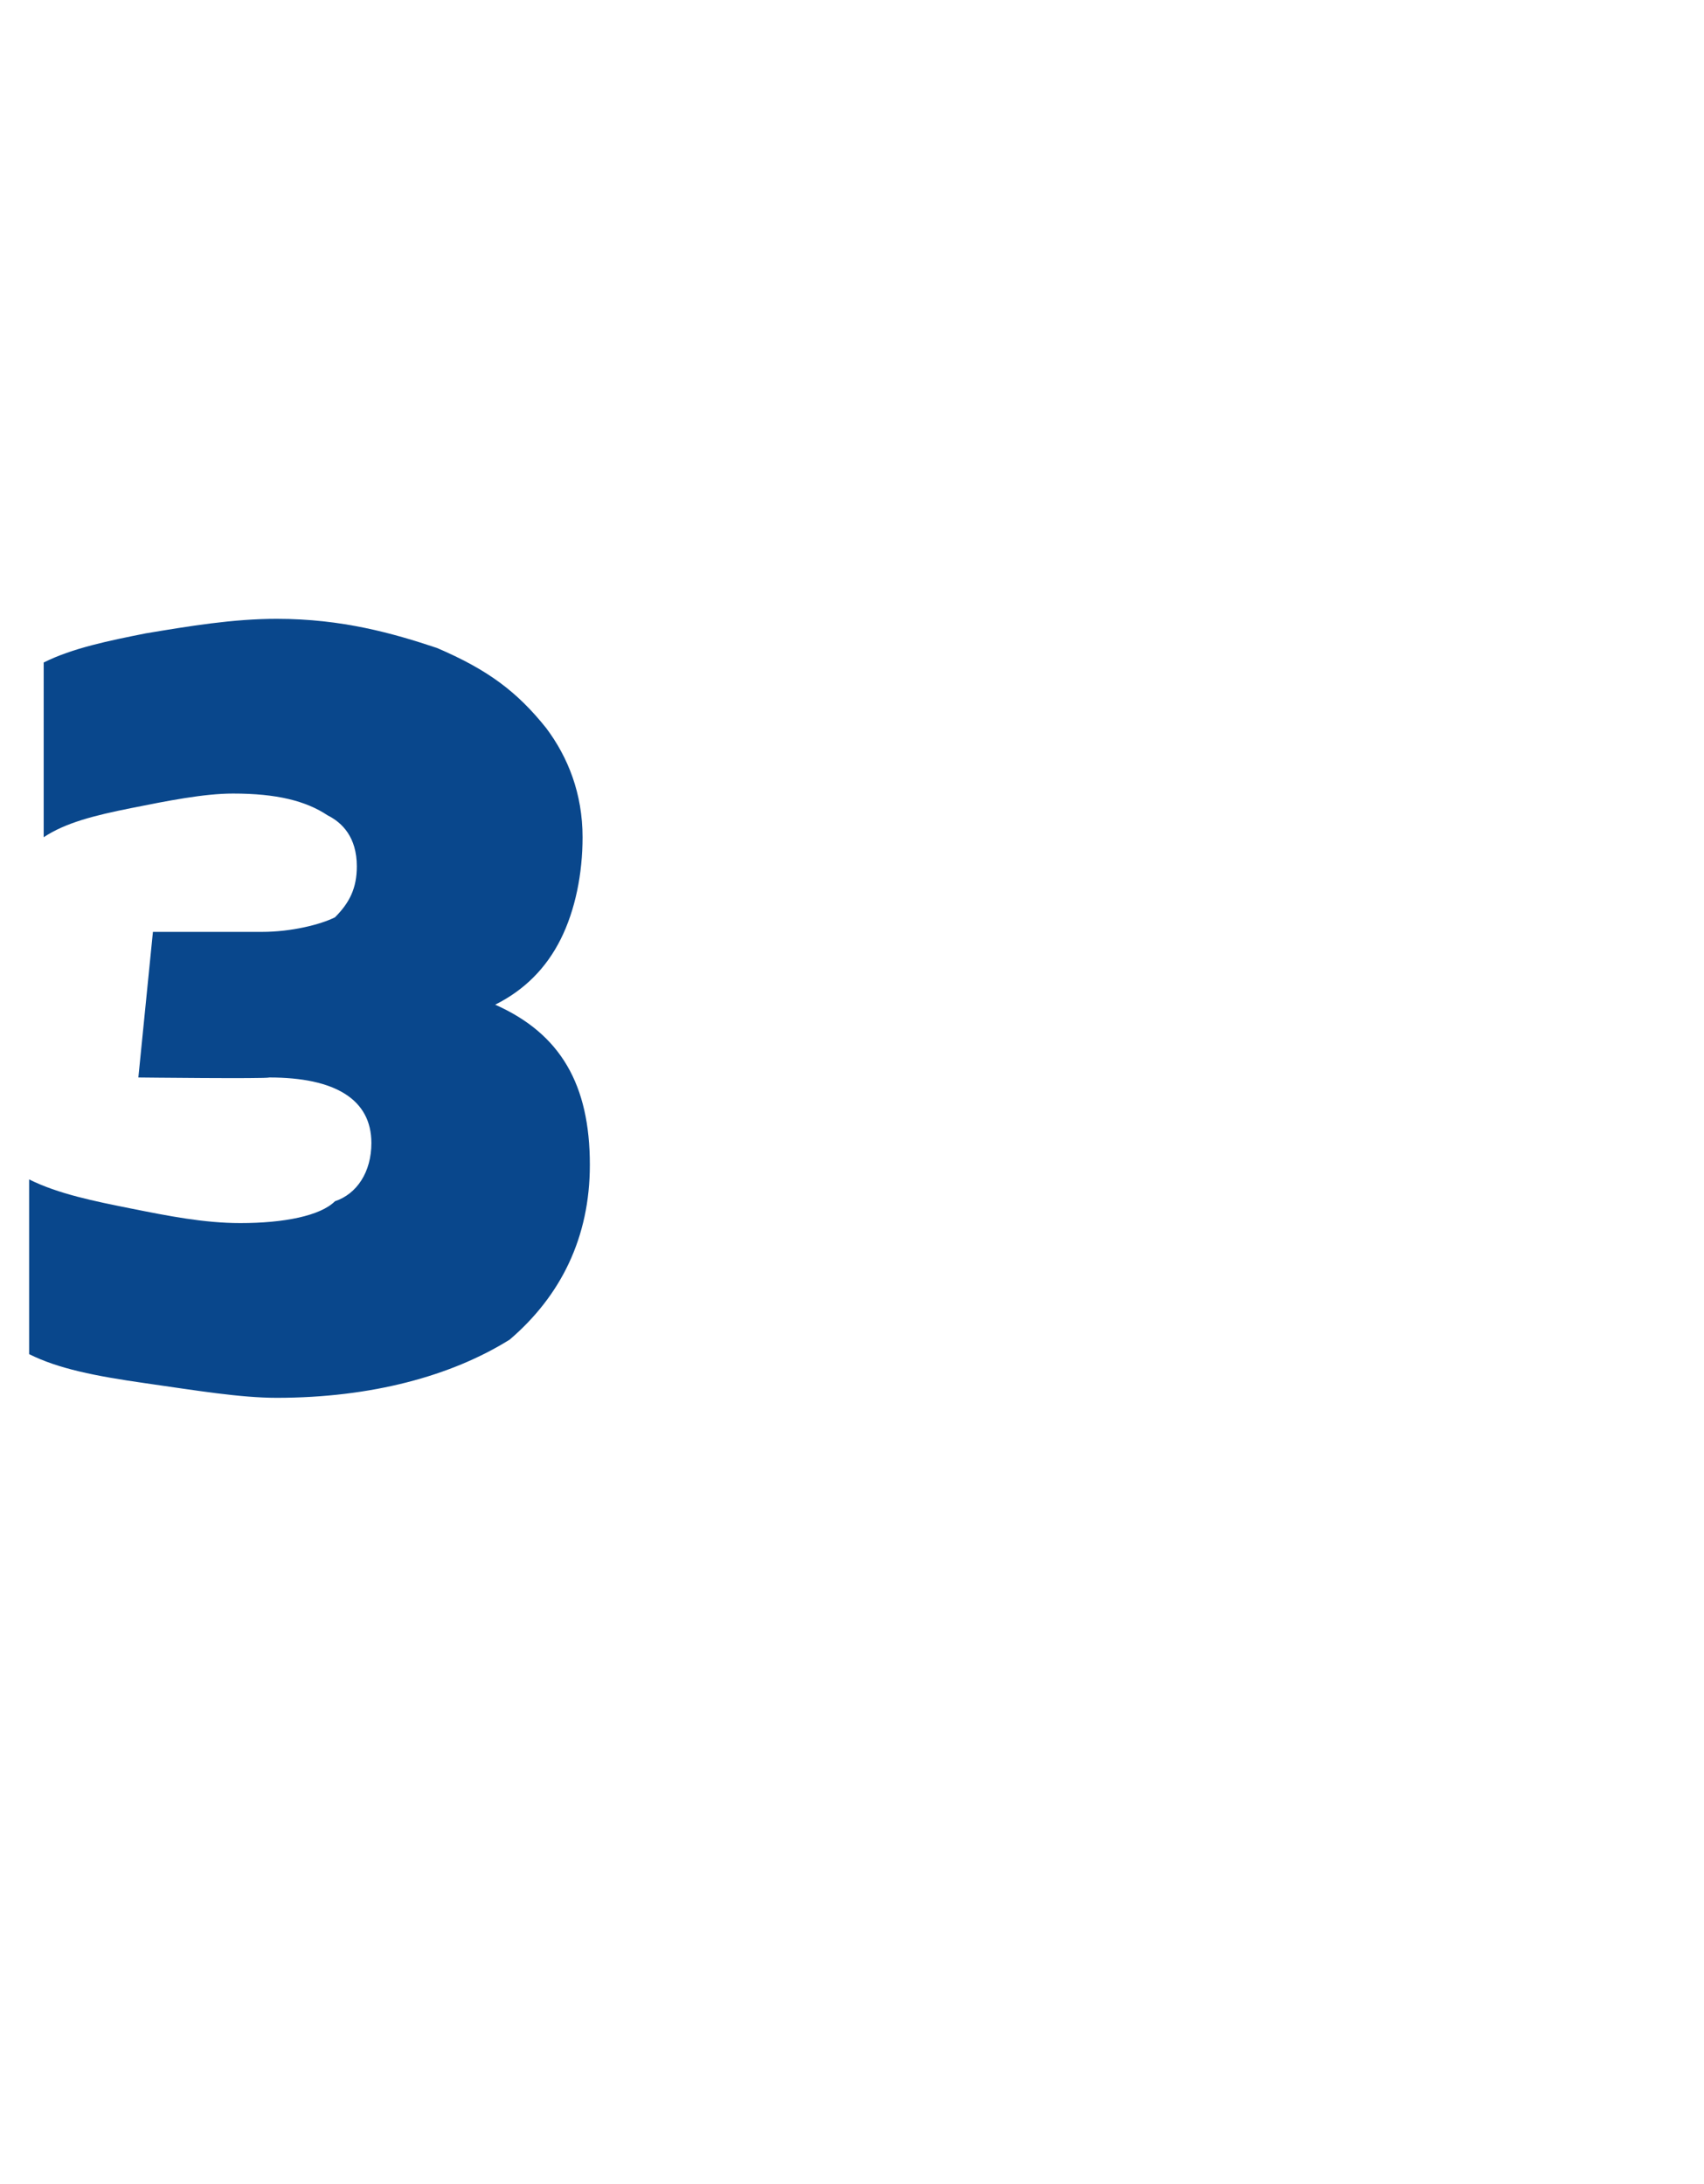 <?xml version="1.0" standalone="no"?><!DOCTYPE svg PUBLIC "-//W3C//DTD SVG 1.1//EN" "http://www.w3.org/Graphics/SVG/1.1/DTD/svg11.dtd"><svg xmlns="http://www.w3.org/2000/svg" version="1.1" width="23.4px" height="30px" viewBox="0 -7 23.4 30" style="top:-7px"><desc>3</desc><defs/><g id="Polygon24975"><path d="m3.8 12.2c-.5 0-1.1-.1-1.8-.2c-.7-.1-1.2-.2-1.6-.4V9.2c.4.2.9.3 1.4.4c.5.1 1 .2 1.5.2c.6 0 1.1-.1 1.3-.3c.3-.1.5-.4.5-.8c0-.6-.5-.9-1.4-.9c-.04.02-1.8 0-1.8 0l.2-2h1.5c.4 0 .8-.1 1-.2c.2-.2.3-.4.3-.7c0-.4-.2-.6-.4-.7c-.3-.2-.7-.3-1.3-.3c-.4 0-.9.1-1.4.2c-.5.1-.9.2-1.2.4V2.1c.4-.2.9-.3 1.4-.4c.6-.1 1.2-.2 1.8-.2c.9 0 1.6.2 2.2.4c.7.3 1.1.6 1.5 1.1c.3.4.5.9.5 1.5c0 .5-.1 1-.3 1.4c-.2.4-.5.7-.9.9c.9.4 1.3 1.1 1.3 2.2c0 1-.4 1.8-1.1 2.4c-.8.5-1.9.8-3.2.8z" stroke="none" fill="#09478c"/></g></svg>